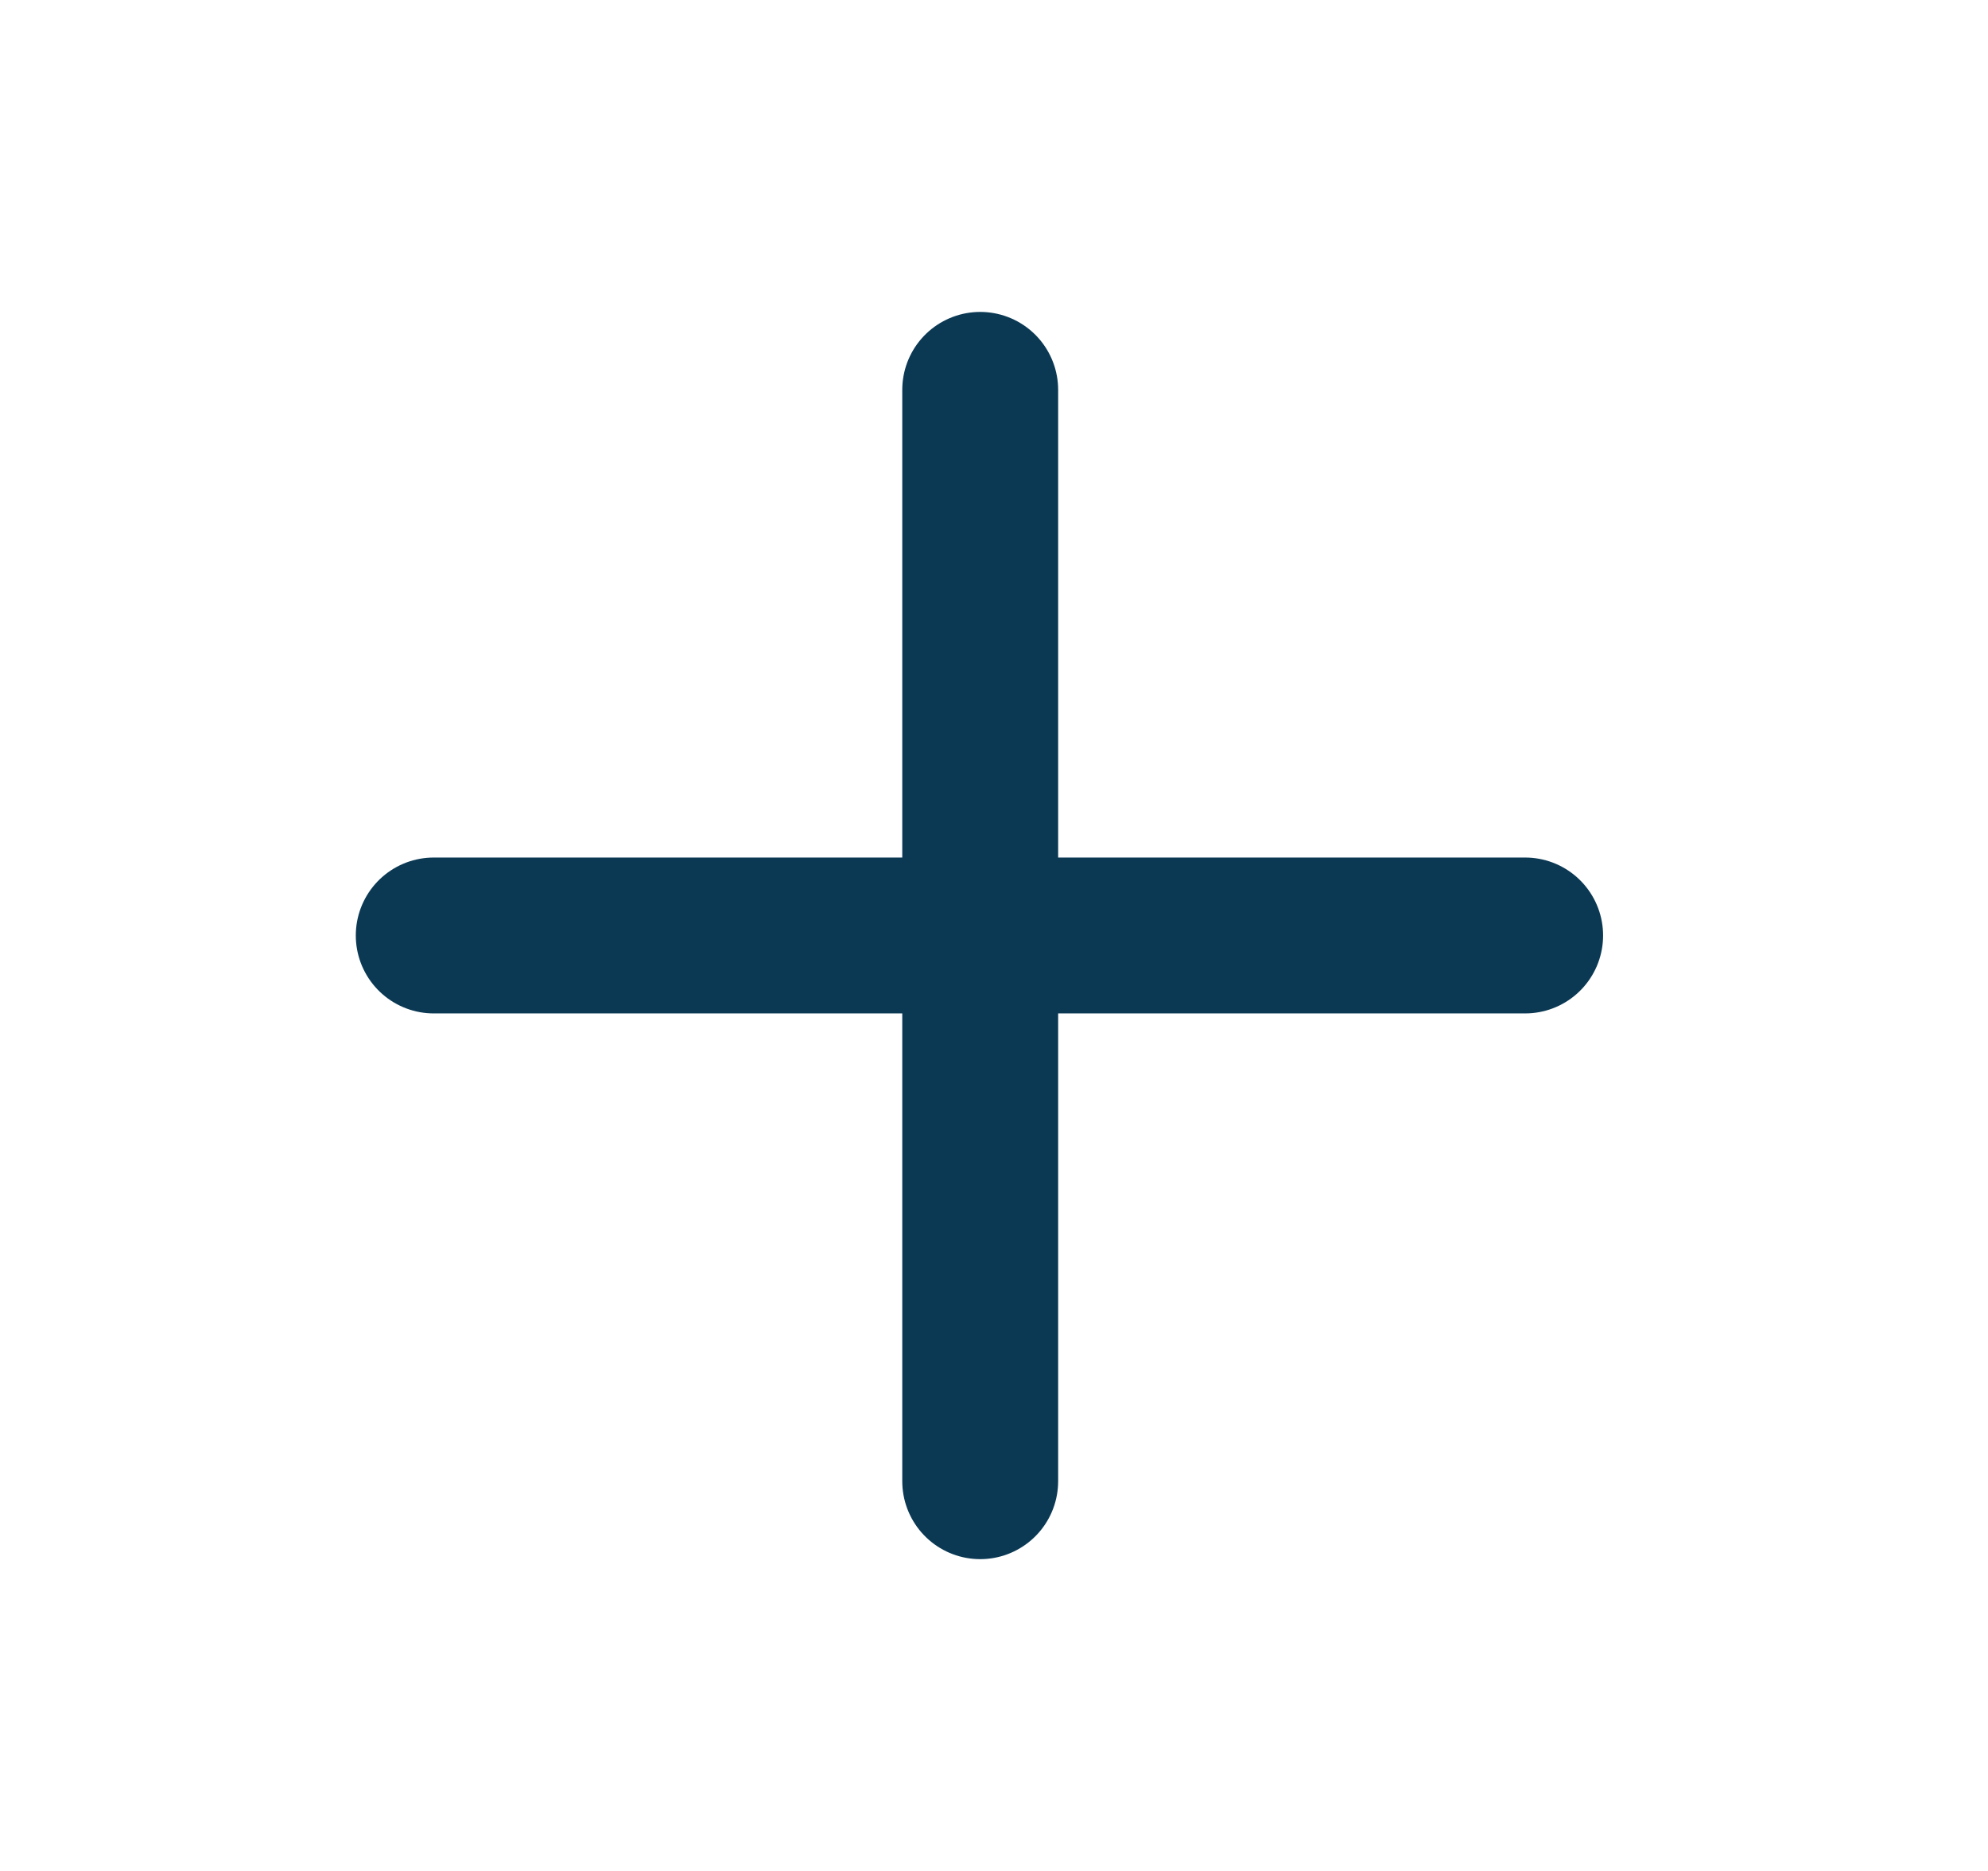 <svg width="17" height="16" viewBox="0 0 17 16" fill="none" xmlns="http://www.w3.org/2000/svg">
<path d="M8.382 3.334V12.667" stroke="#0B3954" stroke-width="1.333" stroke-linecap="round" stroke-linejoin="round"/>
<path d="M3.709 8H13.042" stroke="#0B3954" stroke-width="1.333" stroke-linecap="round" stroke-linejoin="round"/>
</svg>
